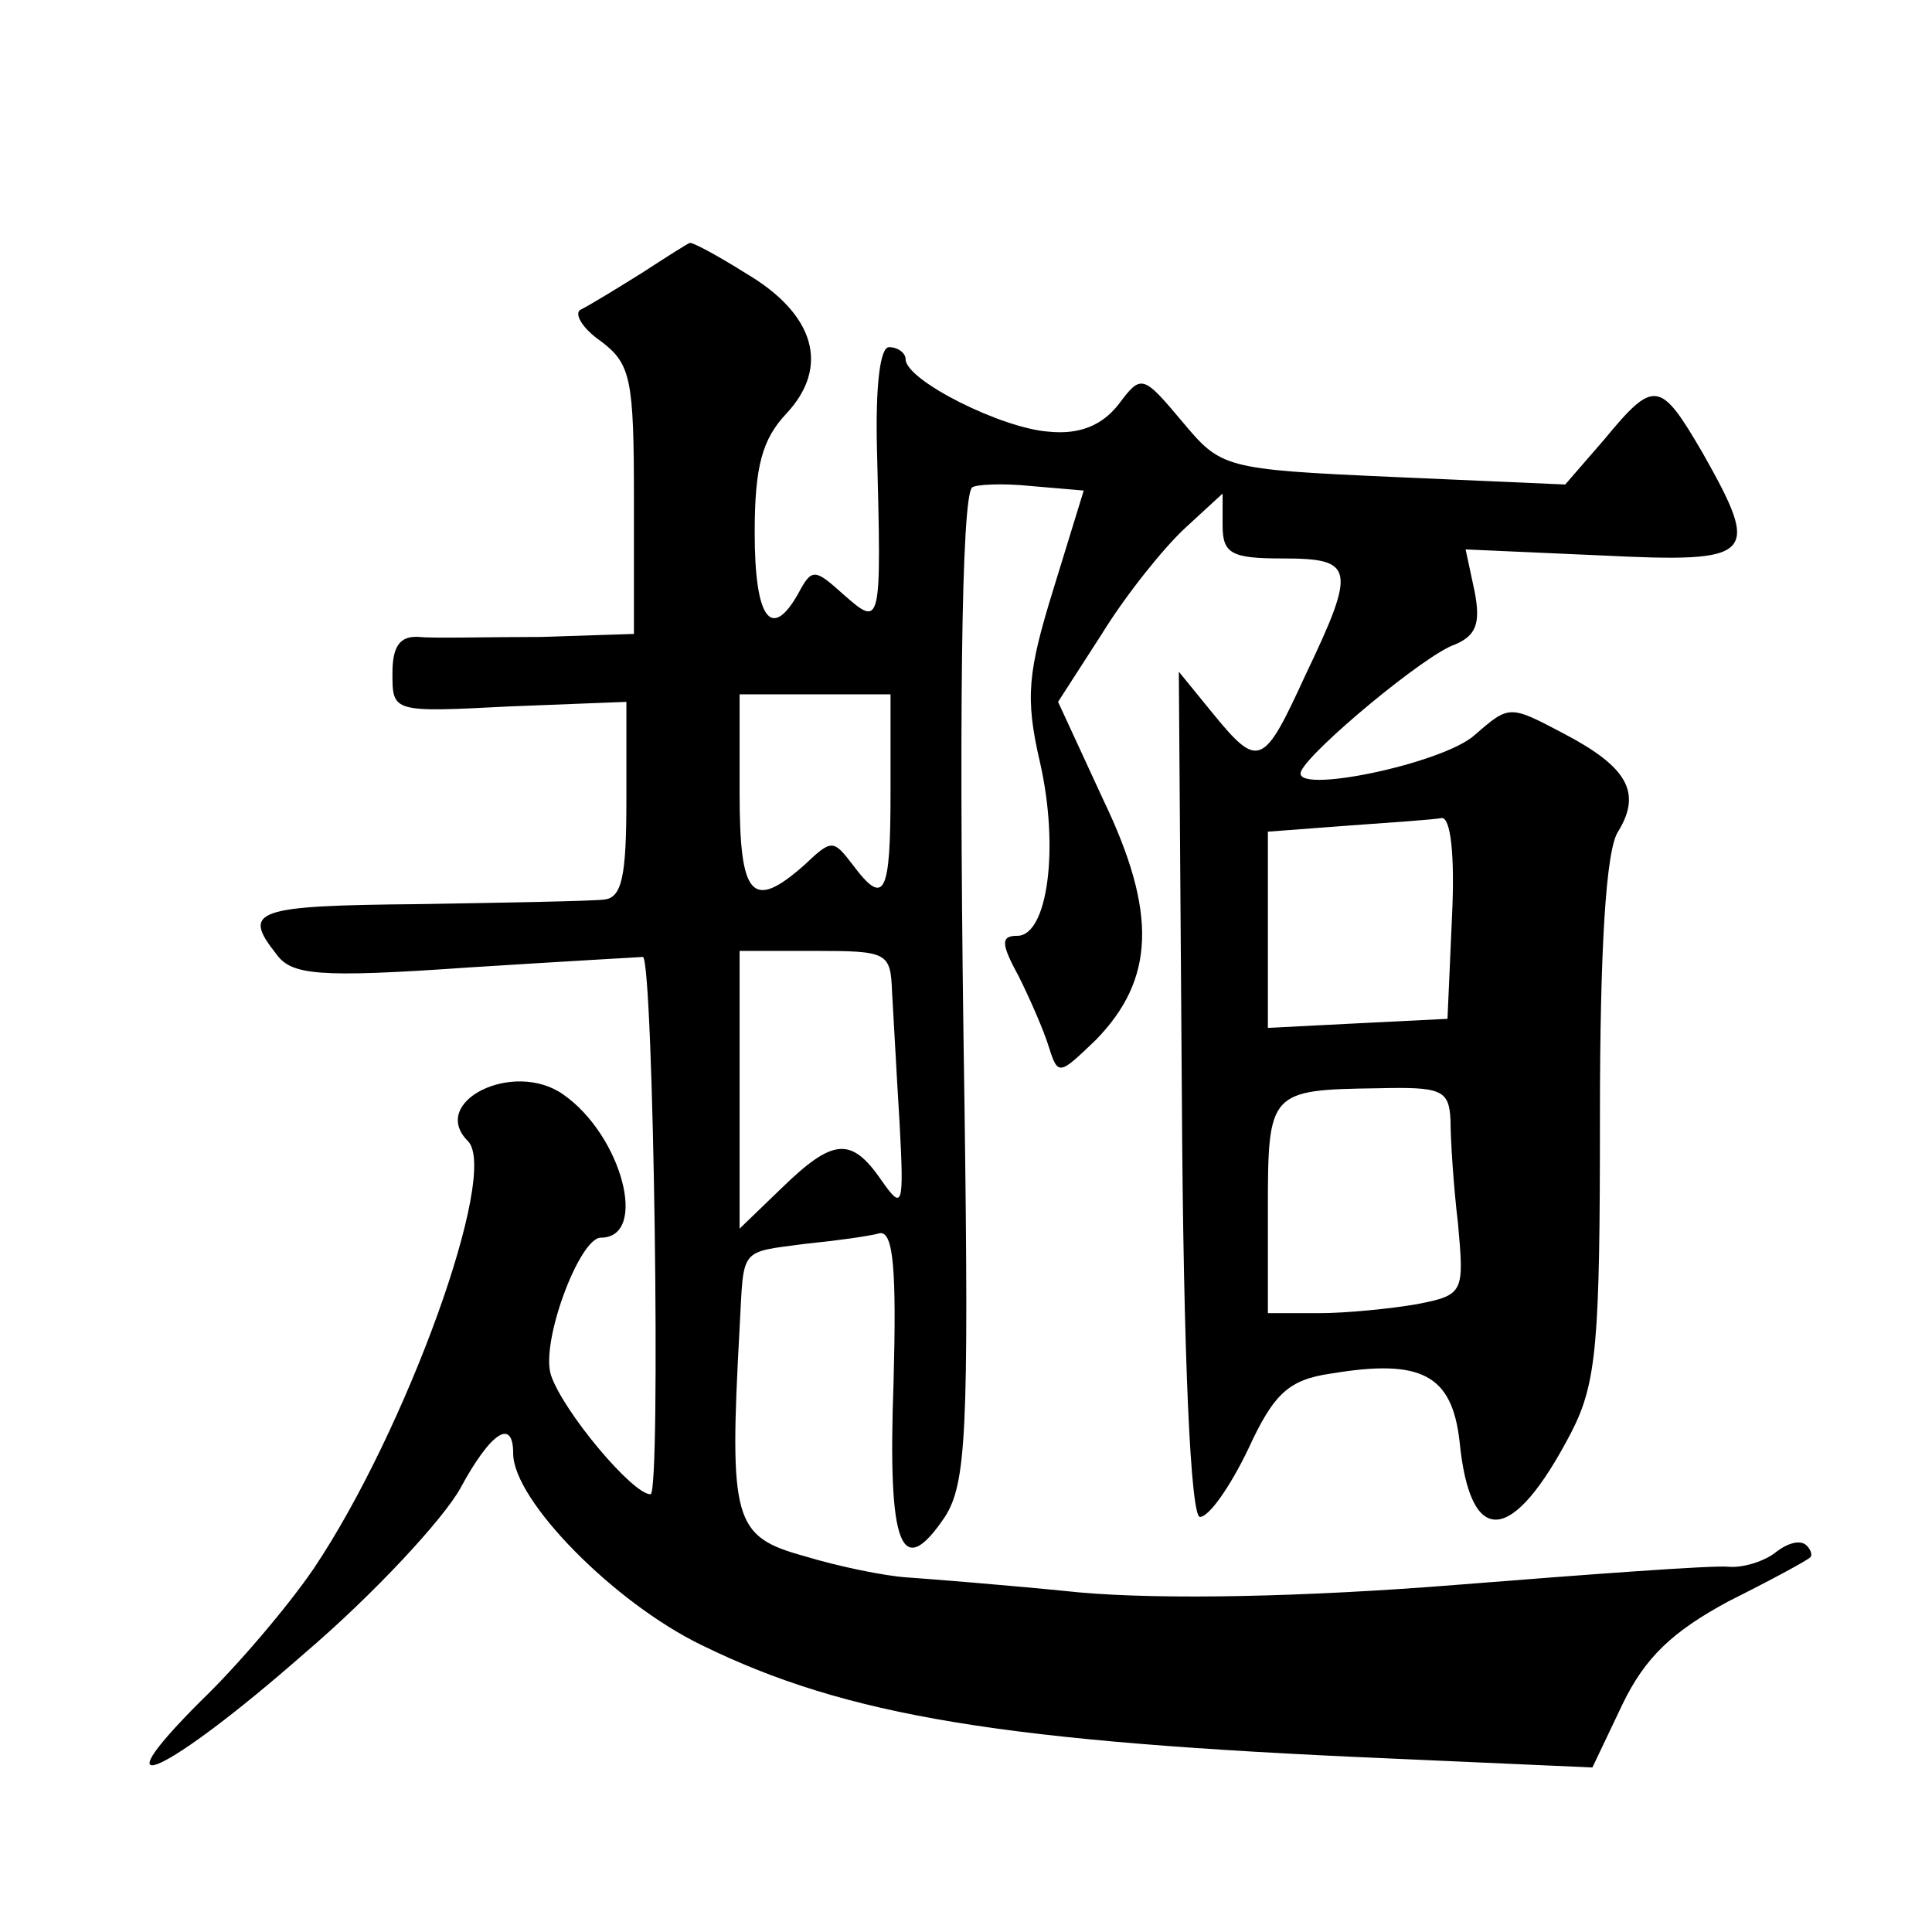 <?xml version="1.0" standalone="no"?>
<!DOCTYPE svg PUBLIC "-//W3C//DTD SVG 20010904//EN"
 "http://www.w3.org/TR/2001/REC-SVG-20010904/DTD/svg10.dtd">
<svg version="1.0" xmlns="http://www.w3.org/2000/svg"
 width="128pt" height="128pt" viewBox="0 0 128 128"
 preserveAspectRatio="xMidYMid meet">
<g transform="translate(0,128) scale(0.1,-0.1)"
fill="#0" stroke="none">
<path d="M425 1099 c-16 -10 -34 -21 -40 -24 -5 -2 0 -12 13 -21 20 -15 22 -25
22 -105 l0 -89 -62 -2 c-35 0 -71 -1 -80 0 -13 1 -18 -6 -18 -24 0 -26 0 -26 78
-22 l77 3 0 -65 c0 -51 -3 -65 -15 -66 -8 -1 -63 -2 -122 -3 -109 -1 -118 -4 -95
-33 10 -14 27 -16 127 -9 63 4 116 7 116 7 7 -4 12 -356 5 -356 -12 0 -58 55 -66
79 -7 22 19 91 33 91 32 0 14 68 -25 95 -33 23 -89 -5 -63 -31 21 -21 -41 -192
-102 -283 -17 -25 -51 -65 -75 -88 -71 -71 -22 -48 68 31 47 40 93 90 104 110 20
37 35 47 35 23 0 -31 67 -99 125 -127 96 -47 199 -64 455 -75 l135 -6 20 42 c15
31 33 48 70 68 28 14 52 27 54 29 2 1 1 5 -2 8 -4 4 -12 2 -20 -4 -7 -6 -22 -11
-32 -10 -11 1 -92 -5 -180 -12 -100 -8 -194 -10 -250 -5 -49 5 -101 9 -115 10 -14
1 -44 7 -67 14 -47 13 -50 23 -43 151 3 54 -1 50 44 56 20 2 42 5 49 7 9 1 11 -25
9 -99 -4 -109 5 -132 34 -89 14 22 16 55 13 273 -4 255 -2 402 5 409 2 2 20 3 39
1 l35 -3 -20 -65 c-17 -55 -19 -72 -9 -115 13 -57 5 -115 -15 -115 -11 0 -11 -5
1 -27 8 -16 17 -37 20 -47 6 -19 7 -18 31 5 39 40 41 84 5 159 l-30 65 29 45 c16
26 41 57 55 70 l25 23 0 -21 c0 -19 6 -22 40 -22 47 0 49 -6 15 -77 -28 -61 -31
-63 -62 -25 l-22 27 2 -280 c1 -179 6 -280 12 -280 6 0 20 20 32 45 17 37 27 46
55 50 60 10 80 -1 85 -45 7 -71 35 -69 74 6 17 33 19 60 19 209 0 112 4 177 12
189 16 26 6 43 -36 65 -36 19 -36 19 -59 -1 -21 -19 -122 -40 -115 -24 6 14 83
78 102 84 14 6 17 14 13 35 l-6 28 90 -4 c102 -5 106 -1 67 68 -28 48 -32 49 -65
9 l-26 -30 -114 5 c-113 5 -114 6 -140 37 -26 31 -27 31 -42 11 -11 -14 -26 -20
-46 -18 -31 2 -95 34 -95 48 0 4 -5 8 -11 8 -6 0 -9 -26 -8 -67 3 -118 3 -119 -22
-97 -19 17 -21 18 -30 1 -18 -32 -29 -17 -29 40 0 44 5 62 21 79 29 31 19 66 -27
93 -19 12 -36 21 -37 20 -1 0 -15 -9 -32 -20z m165 -344 c0 -68 -4 -76 -25 -48
-13 17 -14 17 -32 0 -35 -31 -43 -21 -43 48 l0 65 50 0 50 0 0 -65z m372 -82 l-3
-68 -60 -3 -59 -3 0 65 0 65 53 4 c28 2 57 4 62 5 6 1 9 -24 7 -65z m-371 -50 c1
-16 3 -55 5 -87 3 -56 2 -58 -12 -38 -20 29 -32 28 -66 -5 l-28 -27 0 92 0 92 50
0 c48 0 50 -1 51 -27z m370 -85 c0 -13 2 -44 5 -69 4 -45 4 -47 -27 -53 -17 -3
-47 -6 -65 -6 l-34 0 0 69 c0 78 1 79 73 80 42 1 47 -1 48 -21z"/>
</g>
</svg>
